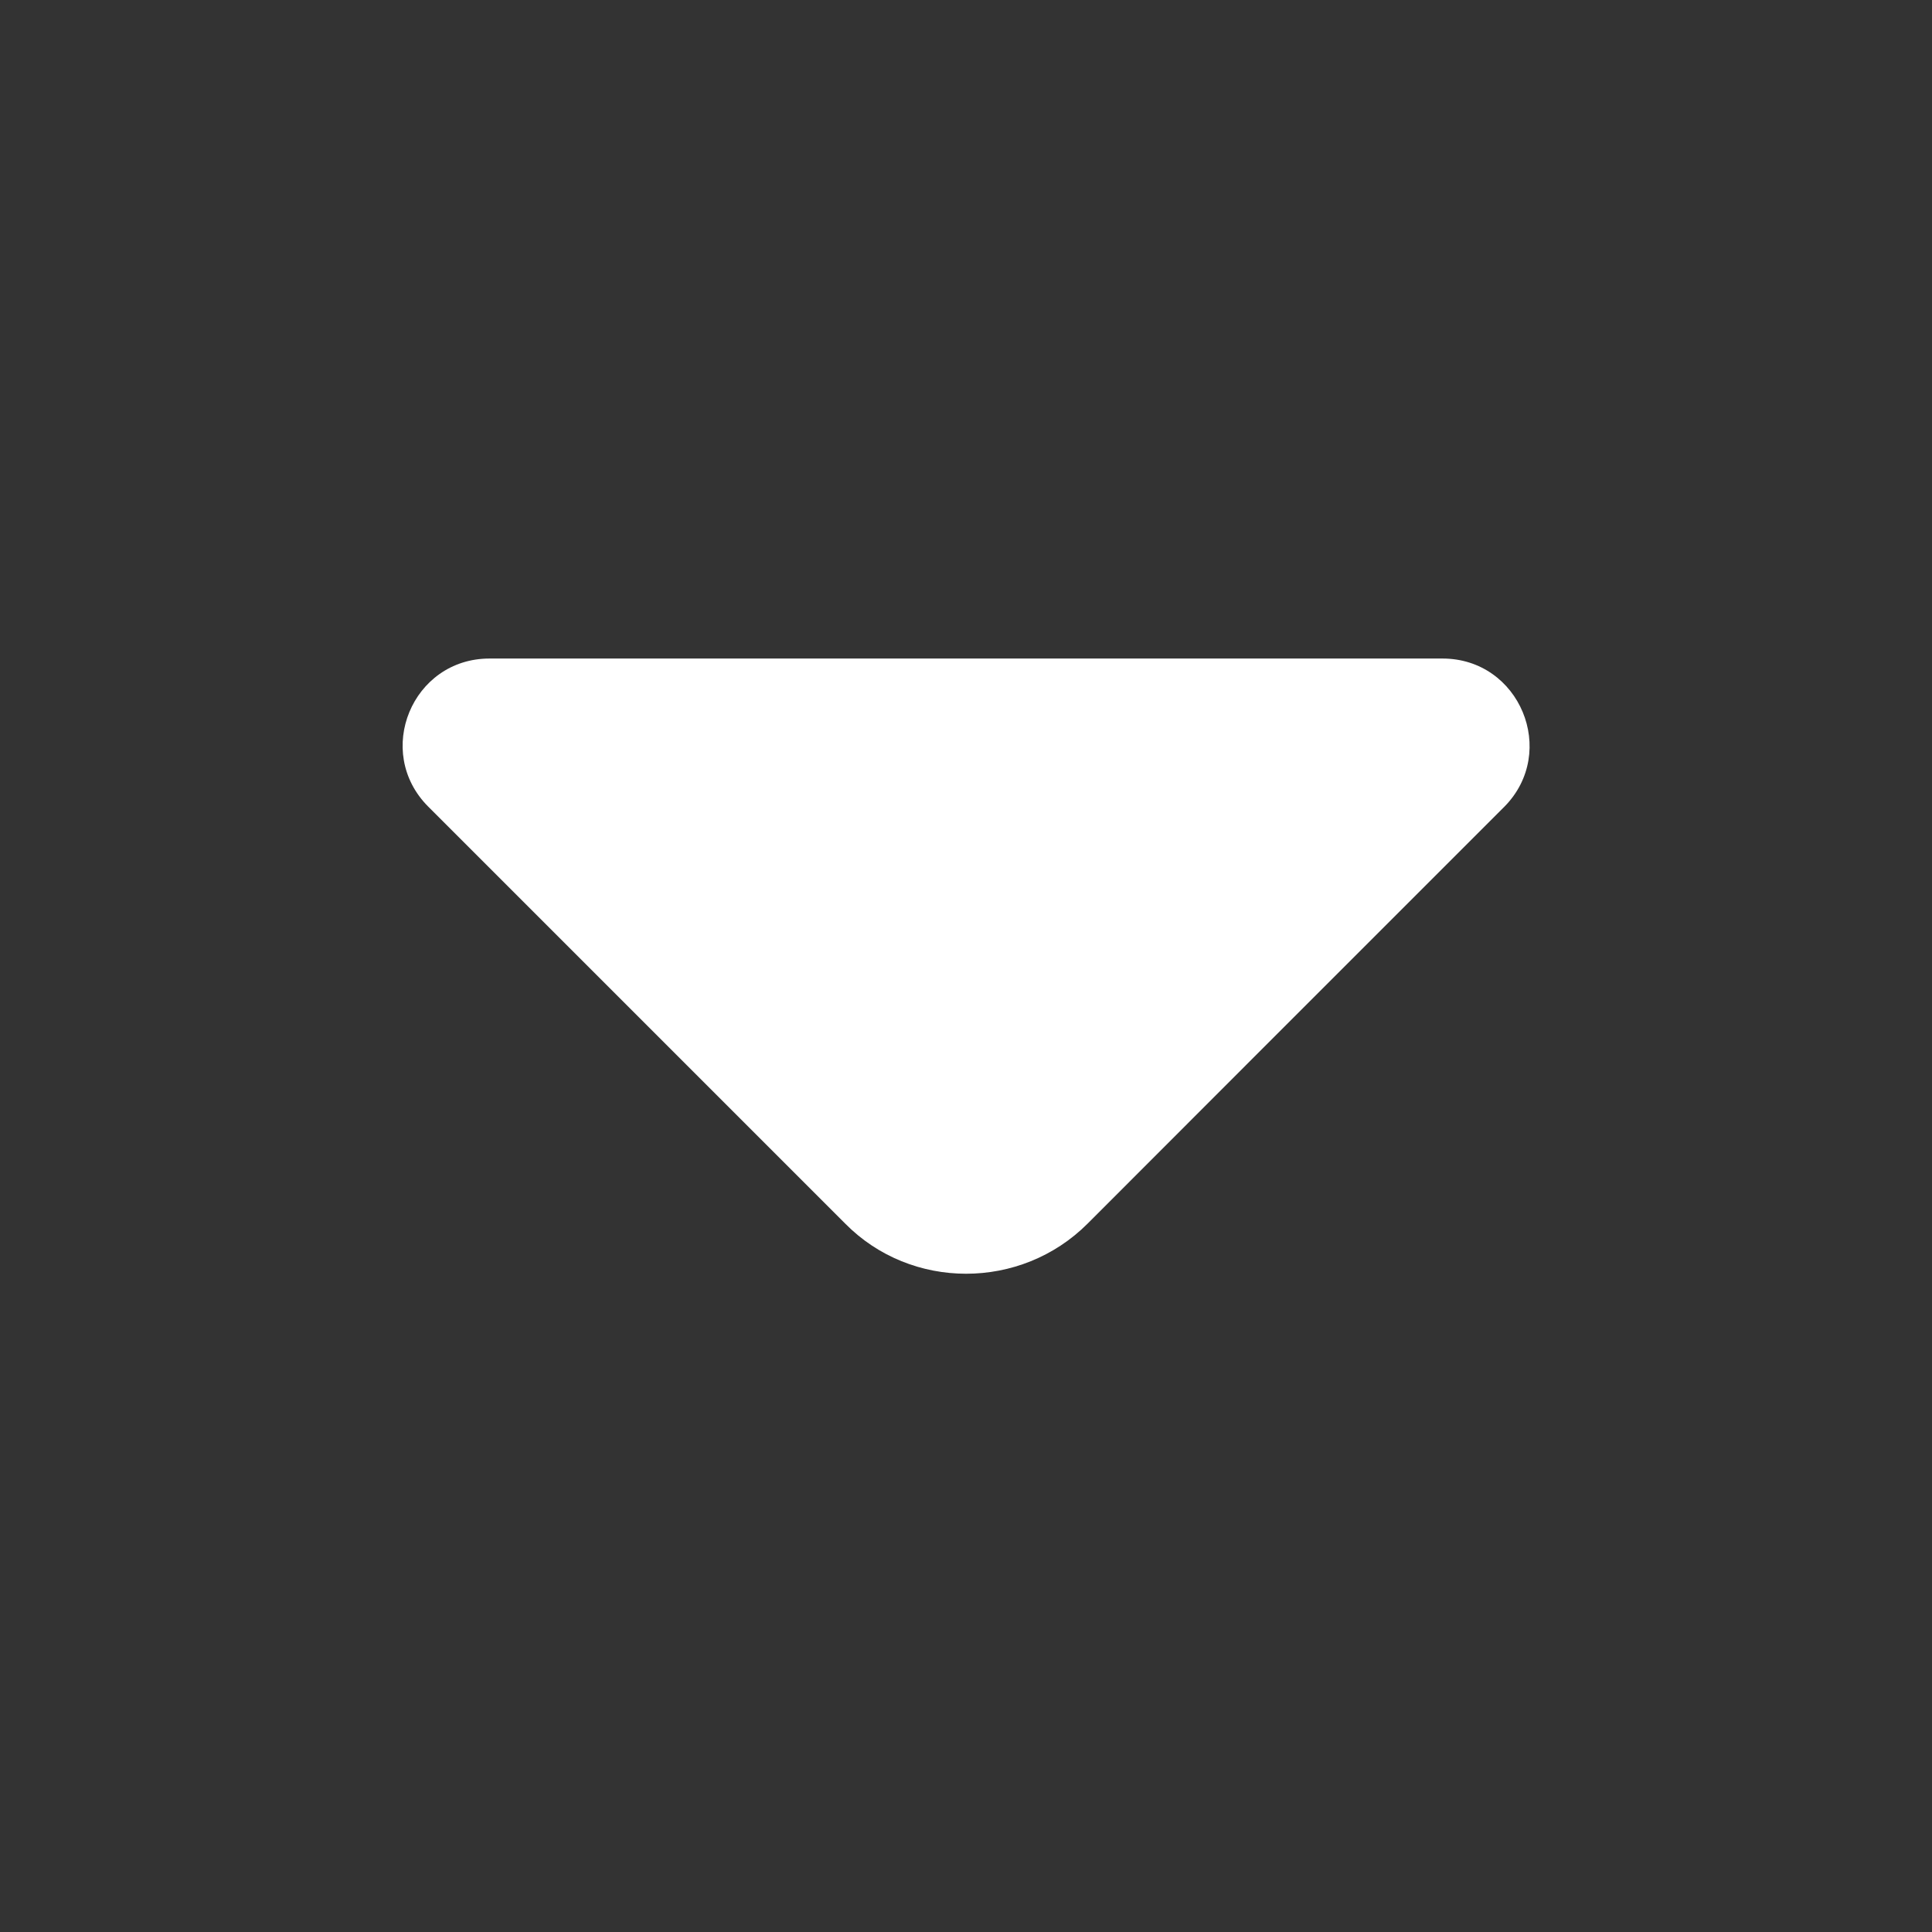 <svg width="14" height="14" viewBox="0 0 14 14" fill="none" xmlns="http://www.w3.org/2000/svg">
<rect x="0" y="0" width="14" height="14" fill="#333333" stroke="none"/>
<path d="M7.881 8.867L9.03 7.717L10.902 5.845C11.293 5.448 11.013 4.772 10.453 4.772L6.819 4.772L3.547 4.772C2.987 4.772 2.707 5.448 3.103 5.845L6.125 8.867C6.603 9.351 7.397 9.351 7.881 8.867Z" fill="white"/>
</svg>
